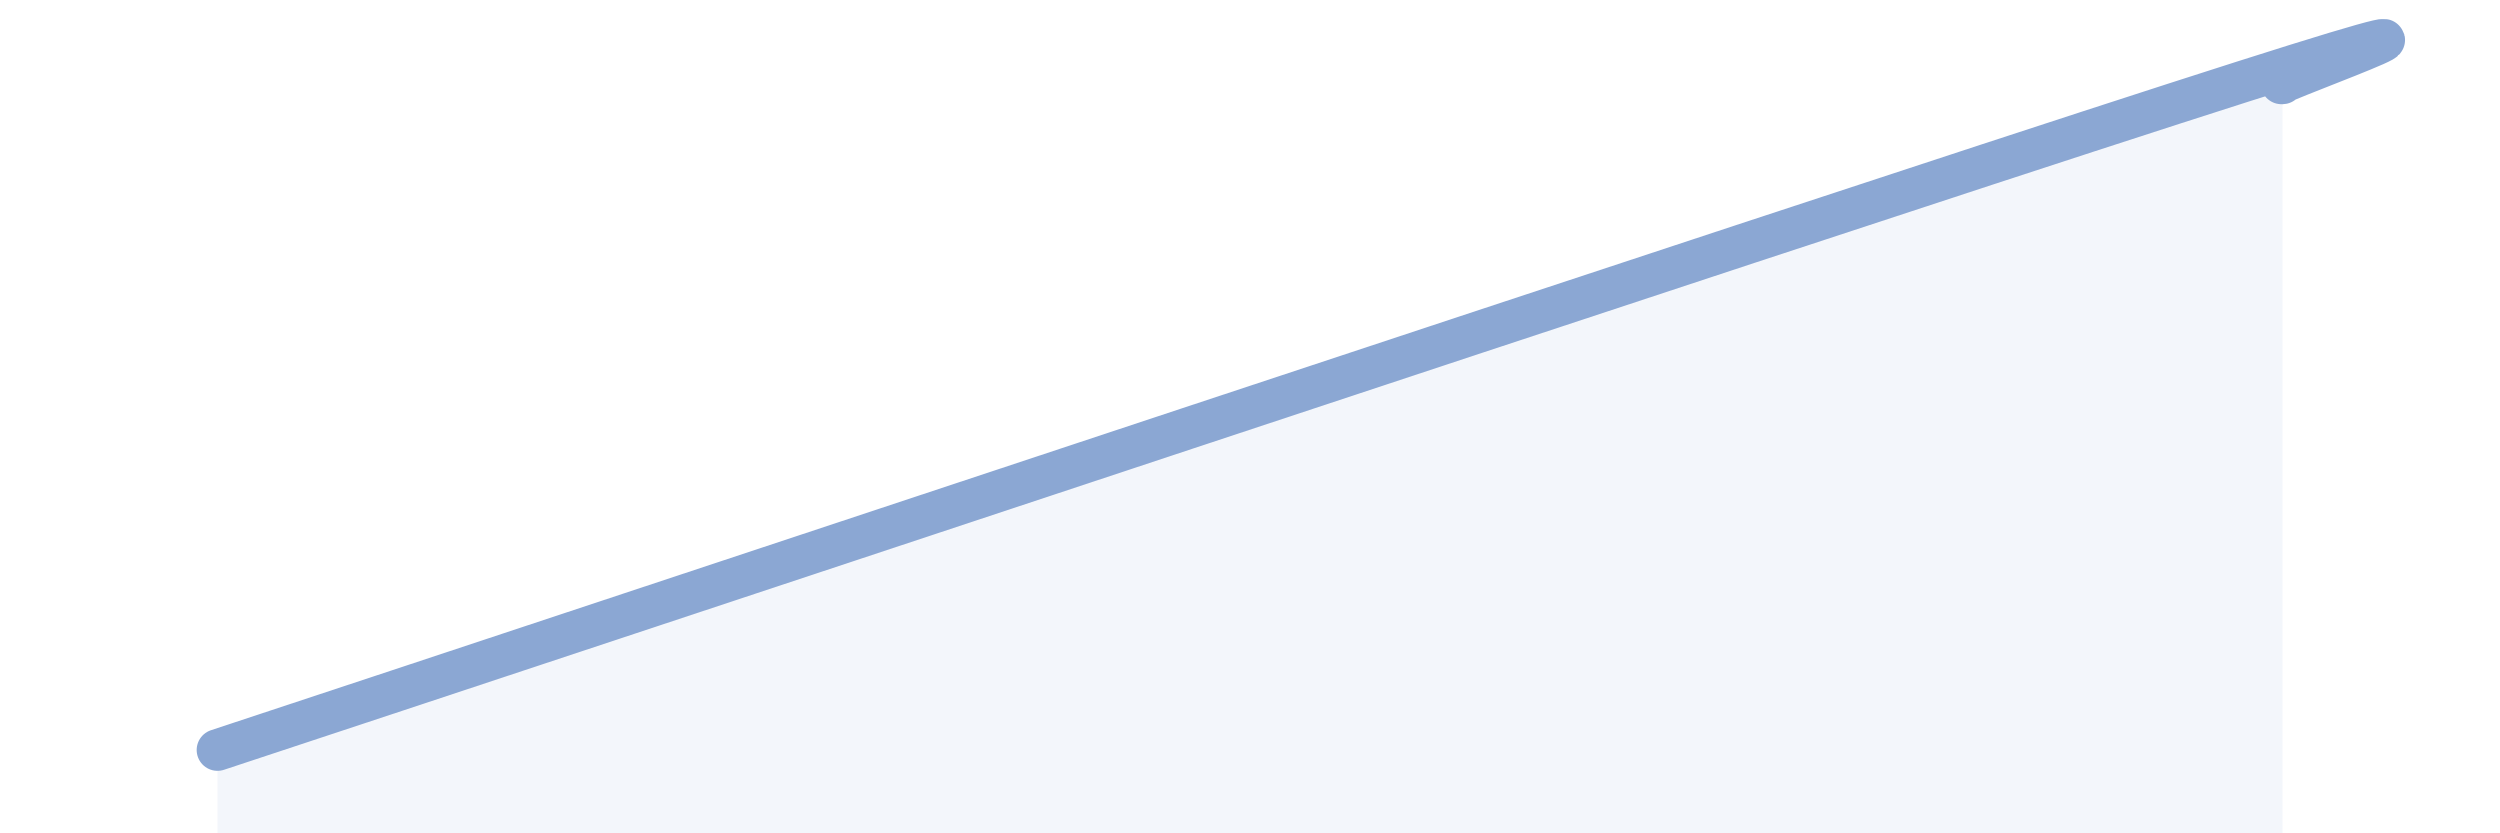 
    <svg width="60" height="20" viewBox="0 0 60 20" xmlns="http://www.w3.org/2000/svg">
      <path
        d="M 5.22,18 C 14.61,14.9 42.26,5.69 52.17,2.49 C 62.08,-0.71 54.26,2.1 54.78,2L54.78 20L5.22 20Z"
        fill="#8ba7d3"
        opacity="0.1"
        stroke-linecap="round"
        stroke-linejoin="round"
      />
      <path
        d="M 5.22,18 C 14.61,14.9 42.26,5.69 52.17,2.49 C 62.08,-0.71 54.26,2.1 54.78,2"
        stroke="#8ba7d3"
        stroke-width="1"
        fill="none"
        stroke-linecap="round"
        stroke-linejoin="round"
      />
    </svg>
  